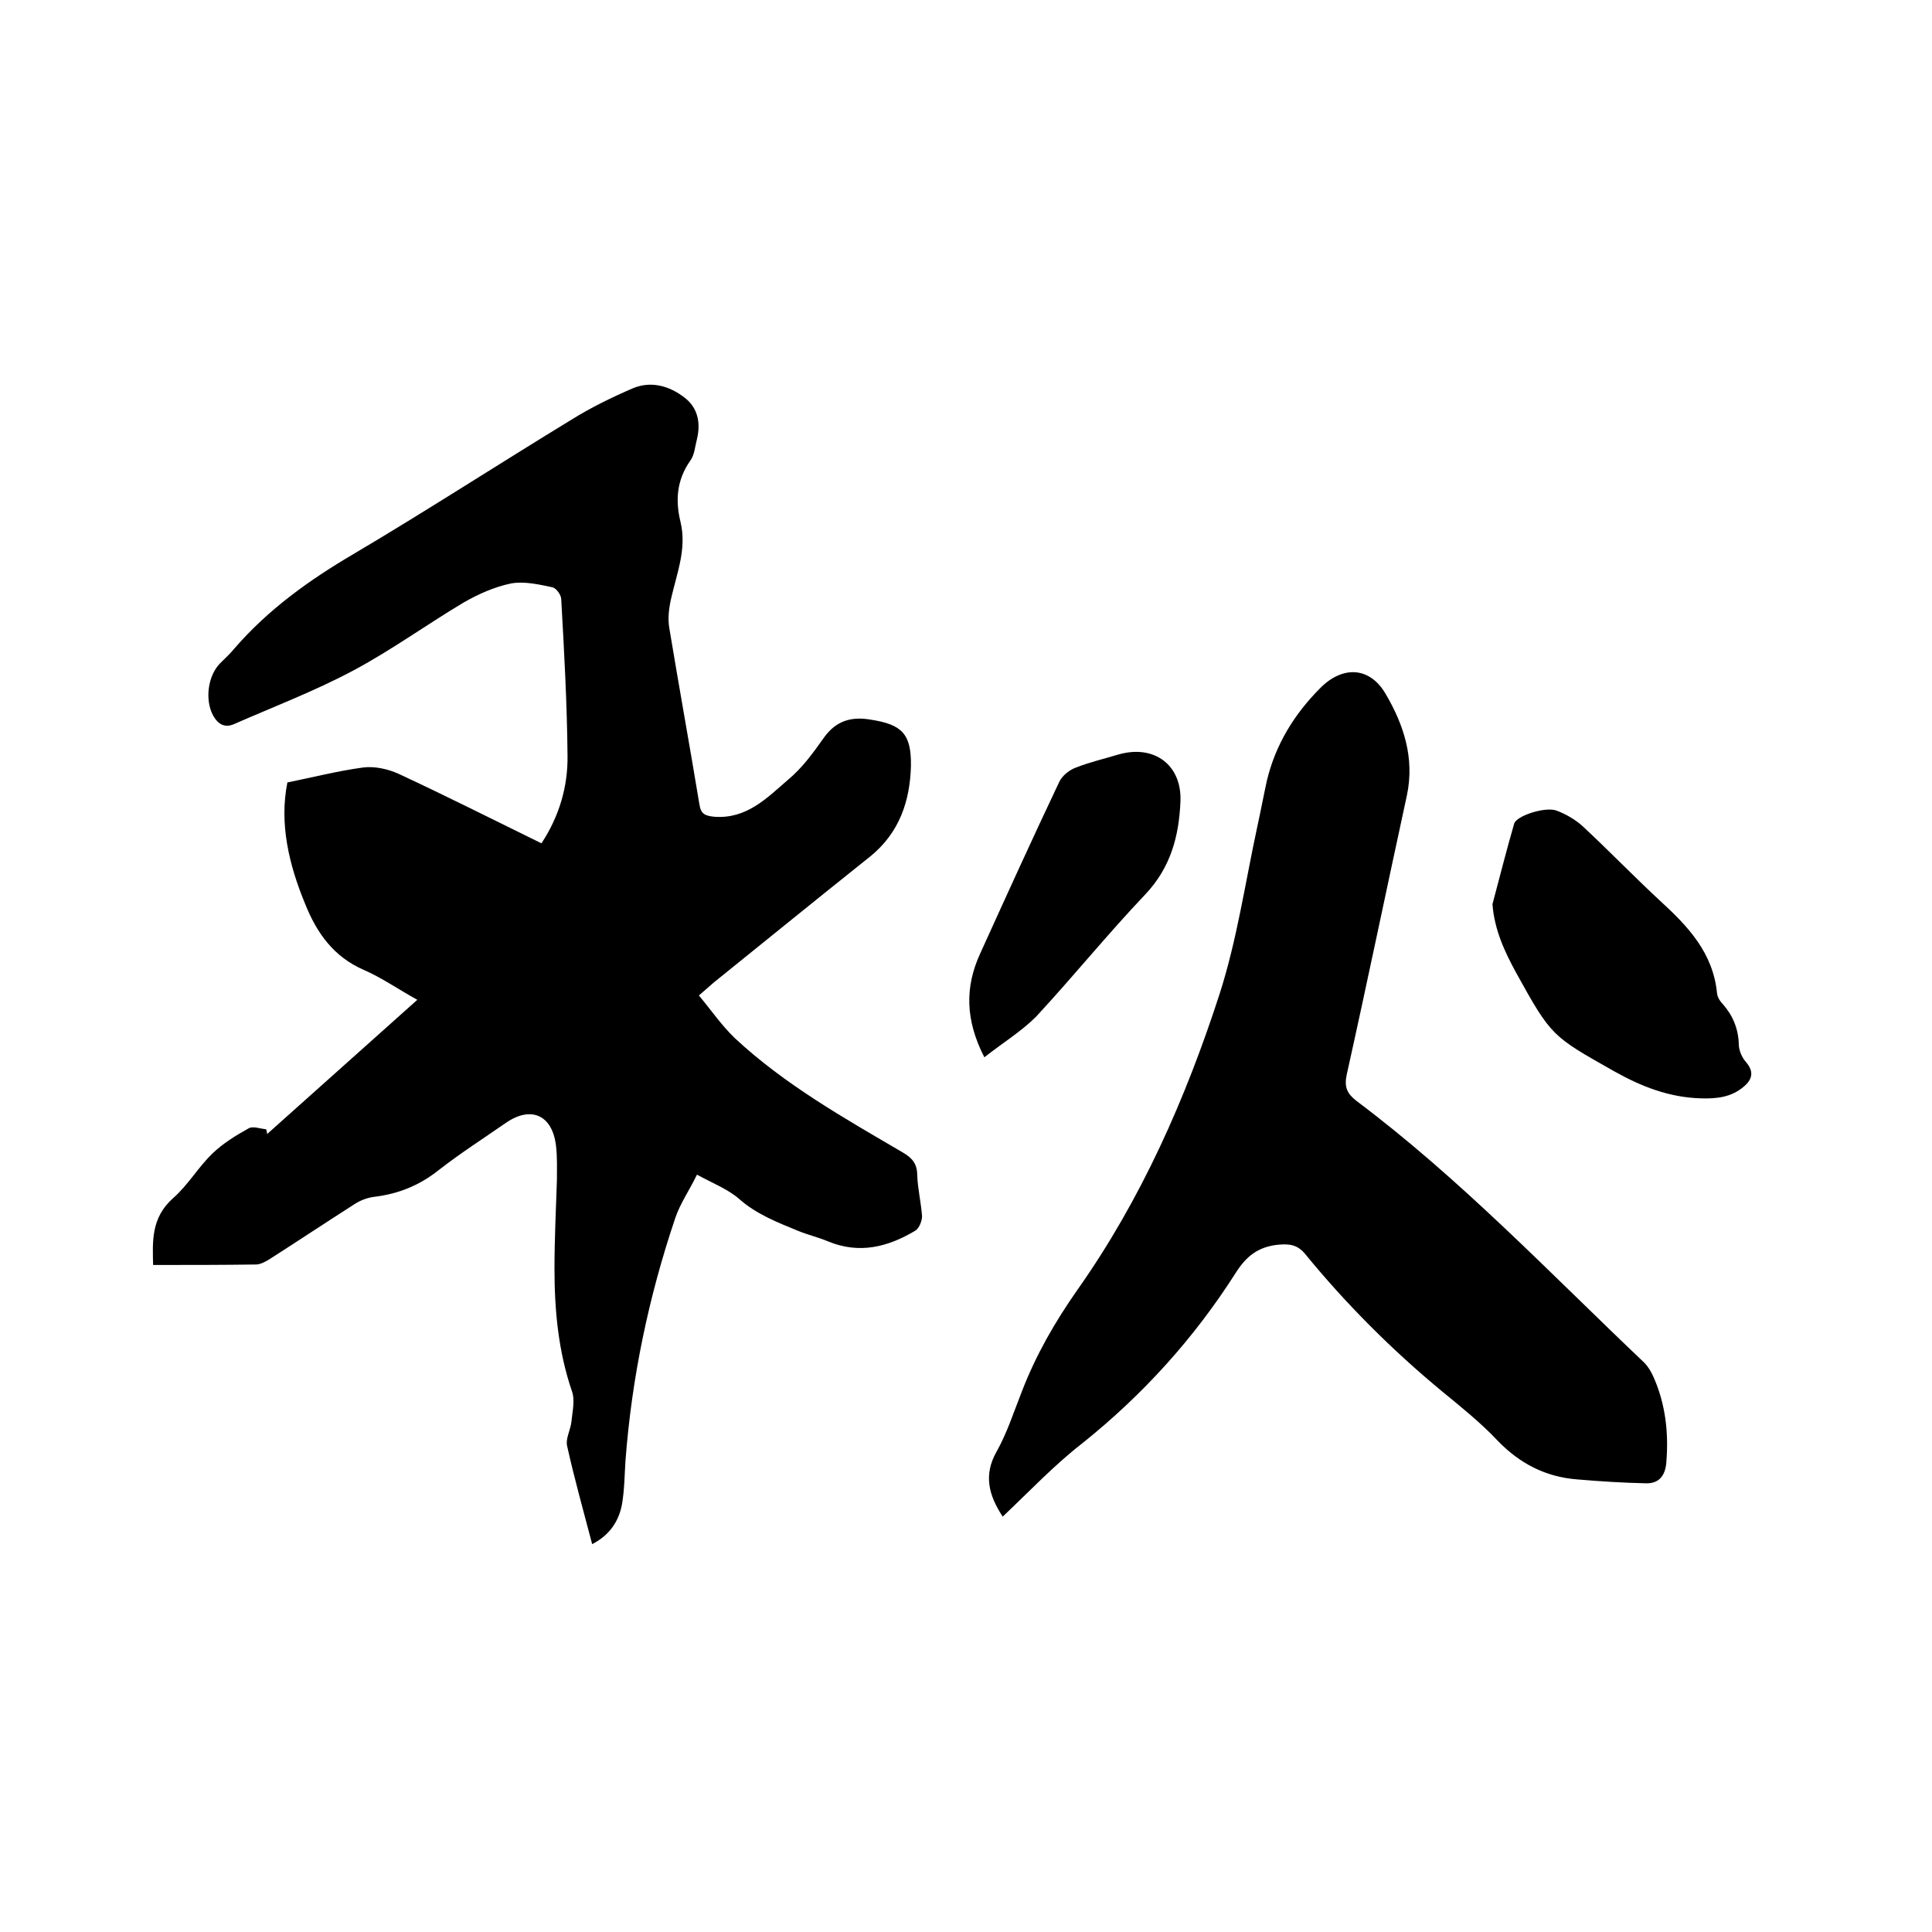 <svg enable-background="new 0 0 400 400" viewBox="0 0 400 400" xmlns="http://www.w3.org/2000/svg"><path d="m122.6 319.7c-1.8-6.9-3.7-13.6-5.2-20.4-.3-1.5.7-3.2.9-4.9.2-2.1.8-4.5.1-6.4-2.8-8.2-3.6-16.7-3.6-25.3 0-6.1.3-12.2.5-18.3 0-2.4.1-4.9-.2-7.3-.8-6.3-5.2-8.2-10.4-4.6-4.6 3.2-9.3 6.2-13.8 9.7-4 3.2-8.4 5-13.5 5.6-1.5.2-3 .8-4.3 1.7-5.8 3.7-11.5 7.5-17.3 11.2-.8.5-1.9 1.1-2.8 1.1-7 .1-14.1.1-21.3.1-.1-4.7-.5-9.7 4.1-13.8 3.1-2.7 5.2-6.4 8.2-9.3 2.2-2.1 4.8-3.7 7.5-5.2.9-.5 2.4.1 3.6.2.1.3.2.7.2 1 10.3-9.2 20.6-18.4 31.1-27.8-4-2.2-7.4-4.6-11.1-6.2-6.2-2.7-9.7-7.6-12.1-13.6-3.4-8.2-5.4-16.7-3.7-25.2 5.4-1.1 10.5-2.4 15.7-3.1 2.3-.3 5.1.3 7.3 1.3 9.9 4.6 19.6 9.5 29.6 14.4 3.7-5.6 5.5-11.8 5.4-18.2-.1-10.8-.7-21.6-1.3-32.3 0-.9-1-2.3-1.8-2.5-2.8-.6-5.9-1.3-8.6-.8-3.4.7-6.8 2.2-9.9 4-7.7 4.6-15 9.9-22.9 14.1s-16.3 7.4-24.5 11c-2 .9-3.4 0-4.4-1.8-1.7-3.2-1.1-8.2 1.5-10.8 1-1 2-1.9 2.9-3 7-8.1 15.5-14.2 24.7-19.6 15.2-9 30-18.6 45.1-27.8 4-2.5 8.3-4.6 12.7-6.5 3.8-1.6 7.6-.5 10.7 1.9 2.8 2.1 3.4 5.3 2.6 8.6-.4 1.5-.5 3.3-1.4 4.5-2.8 4-3.1 8.2-2 12.7 1.3 5.4-.7 10.4-1.9 15.6-.5 2.1-.8 4.4-.4 6.5 2 12.1 4.2 24.2 6.2 36.3.3 2 1.1 2.4 3.1 2.6 6.7.5 10.9-3.9 15.3-7.7 2.9-2.4 5.2-5.6 7.4-8.7 2.5-3.5 5.7-4.4 9.7-3.7 6.5 1 8.4 3 8.3 9.6-.2 7.3-2.4 13.8-8.4 18.7-10.8 8.6-21.6 17.4-32.4 26.1-.8.7-1.6 1.4-3.1 2.7 2.5 3 4.7 6.2 7.4 8.8 10.4 9.7 22.7 16.6 34.8 23.7 1.9 1.1 3 2.3 3 4.7.1 2.8.8 5.7 1 8.5 0 1-.6 2.5-1.4 3-5.7 3.4-11.6 4.9-18.1 2.2-1.9-.8-4-1.3-6-2.1-4.4-1.8-8.8-3.5-12.4-6.7-2.3-2-5.4-3.2-8.7-5-1.6 3.3-3.5 6-4.5 9-5.5 16.3-9 33-10.3 50.2-.2 3-.2 5.9-.7 8.9-.6 3.5-2.5 6.5-6.2 8.4z"/><path d="m207.6 314c-2.9-4.4-4-8.6-1.3-13.4 2.2-3.9 3.6-8.3 5.3-12.6 2.9-7.5 6.8-14.3 11.5-21 13.2-18.7 22.4-39.6 29.4-61.2 3.6-11.2 5.3-23 7.8-34.6.7-3.2 1.3-6.4 2-9.6 1.8-7.5 5.7-13.8 11.1-19.2 4.6-4.6 10.2-4.4 13.5 1.3 3.7 6.3 6 13.2 4.4 20.9-4.2 19.3-8.2 38.7-12.5 58-.5 2.5.1 3.8 2 5.3 21.6 16.2 40.1 35.7 59.6 54.2.8.8 1.4 1.8 1.9 2.9 2.5 5.6 3.2 11.5 2.7 17.7-.2 2.9-1.6 4.5-4.3 4.4-4.7-.1-9.4-.4-14.1-.8-6.6-.5-12-3.3-16.6-8.1-3.5-3.7-7.5-6.9-11.4-10.1-10.4-8.6-19.9-18.1-28.4-28.5-1.6-1.9-3.2-2.1-5.5-1.9-4.2.4-6.7 2.4-8.9 5.9-8.6 13.5-19.2 25.2-31.7 35.2-5.8 4.5-10.9 9.9-16.5 15.2z"/><path d="m309 187.2c1.5-5.6 2.9-11.2 4.5-16.7.5-1.6 6.3-3.5 8.7-2.7 1.9.7 3.8 1.8 5.3 3.1 5.5 5.1 10.7 10.5 16.2 15.6 5.8 5.3 11 10.8 11.8 19.2.1.8.6 1.6 1.2 2.2 2.1 2.4 3.2 5.1 3.3 8.3 0 1.2.6 2.7 1.5 3.7 1.7 2 1.3 3.6-.5 5.1-2.6 2.2-5.6 2.5-8.9 2.4-6.5-.2-12.2-2.4-17.9-5.6-12.9-7.3-13-7.2-20.3-20.4-2.4-4.4-4.5-8.9-4.9-14.2z"/><path d="m203.8 218.9c-4-7.8-4-14.6-.9-21.4 5.4-11.9 10.8-23.8 16.4-35.6.6-1.3 2.1-2.5 3.5-3 2.8-1.1 5.8-1.8 8.8-2.7 7.4-2.1 13.1 2.2 12.8 9.7-.3 7.2-2 13.7-7.3 19.3-7.8 8.2-14.9 17-22.6 25.3-3.1 3.1-6.9 5.4-10.7 8.4z"/></svg>